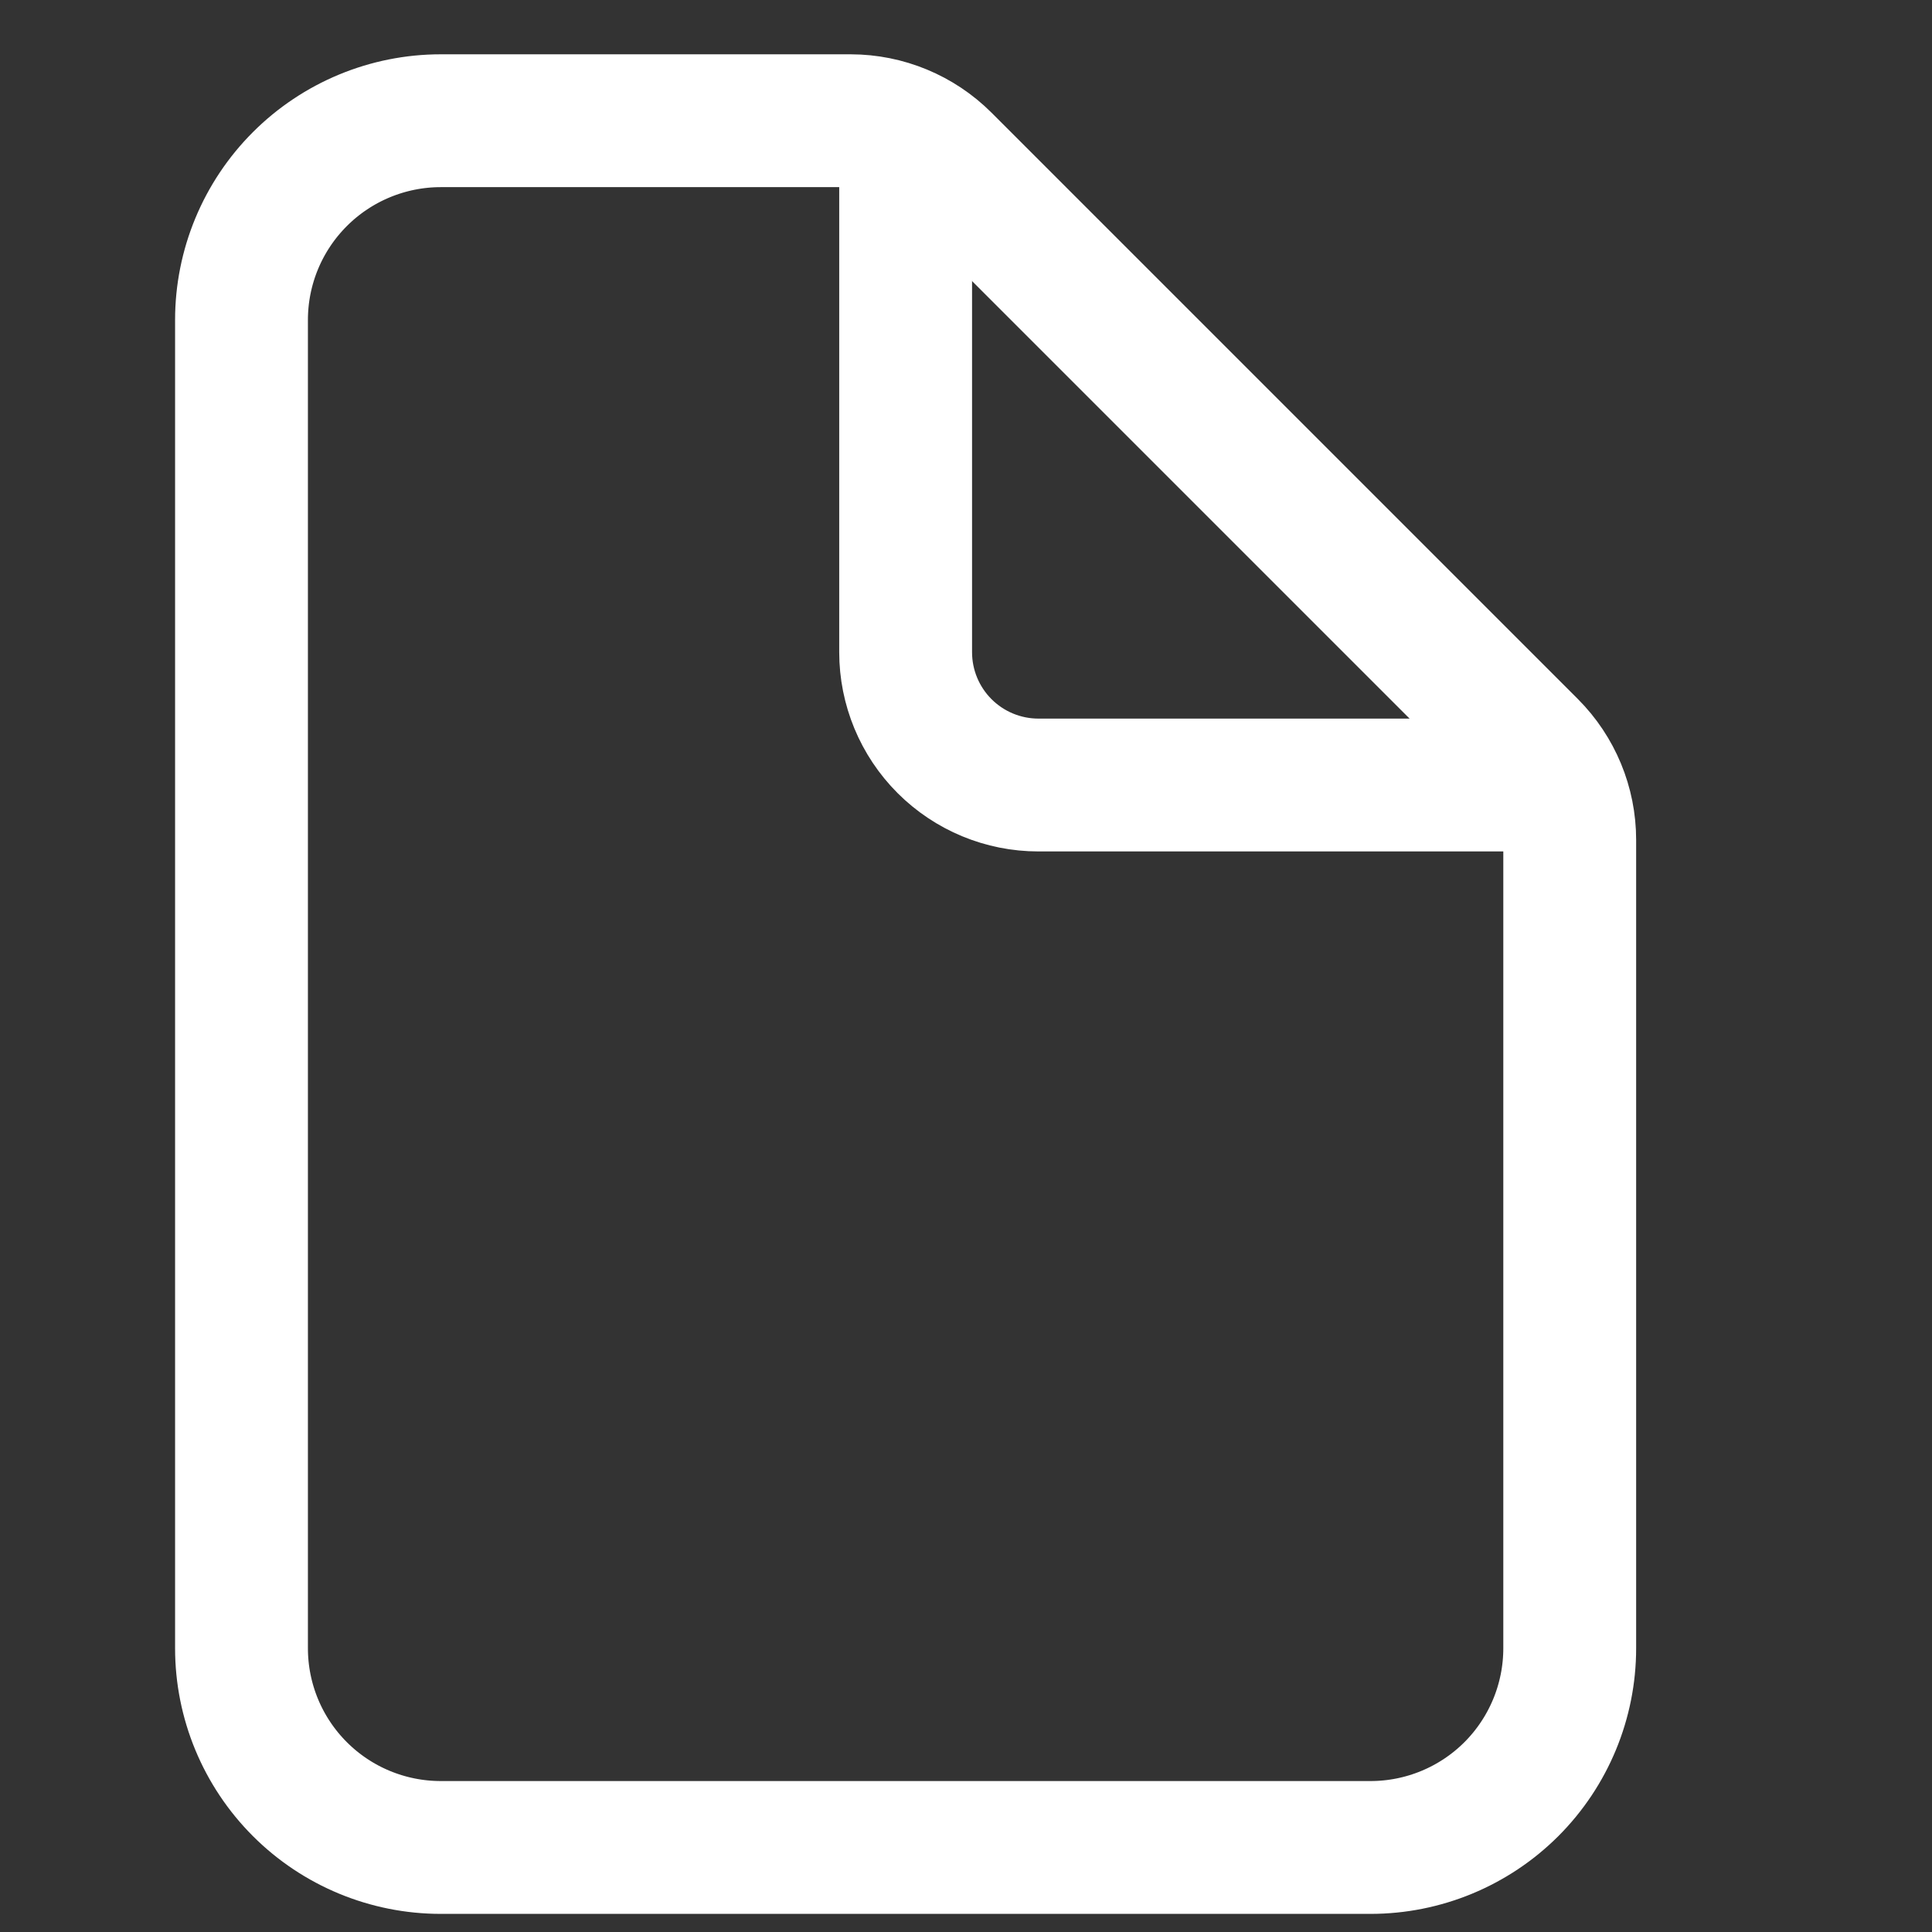 <svg xmlns="http://www.w3.org/2000/svg" width="37" height="37" viewBox="0 0 37 37" fill="none"><rect x="0" y="0" width="37" height="37" fill="#333333" stroke="none"/><g clip-path="url(#clip0_4024_2648)"><path d="M30.062 16.084V31.566C30.062 32.578 29.66 33.548 28.945 34.264C28.229 34.979 27.259 35.381 26.247 35.381H8.441C7.429 35.381 6.458 34.979 5.743 34.264C5.027 33.548 4.625 32.578 4.625 31.566V6.128C4.625 5.116 5.027 4.146 5.743 3.43C6.458 2.715 7.429 2.312 8.441 2.312H16.291C16.965 2.313 17.612 2.581 18.089 3.057L29.318 14.286C29.794 14.763 30.062 15.41 30.062 16.084Z" stroke="white" stroke-width="2.544" stroke-linejoin="round"></path><path d="M17.344 2.951V12.49C17.344 13.165 17.612 13.812 18.089 14.289C18.566 14.766 19.213 15.034 19.887 15.034H29.427" stroke="white" stroke-width="2.544" stroke-linecap="round" stroke-linejoin="round"></path></g><defs><clipPath id="clip0_4024_2648"><rect width="37" height="37" fill="white"></rect></clipPath></defs></svg>